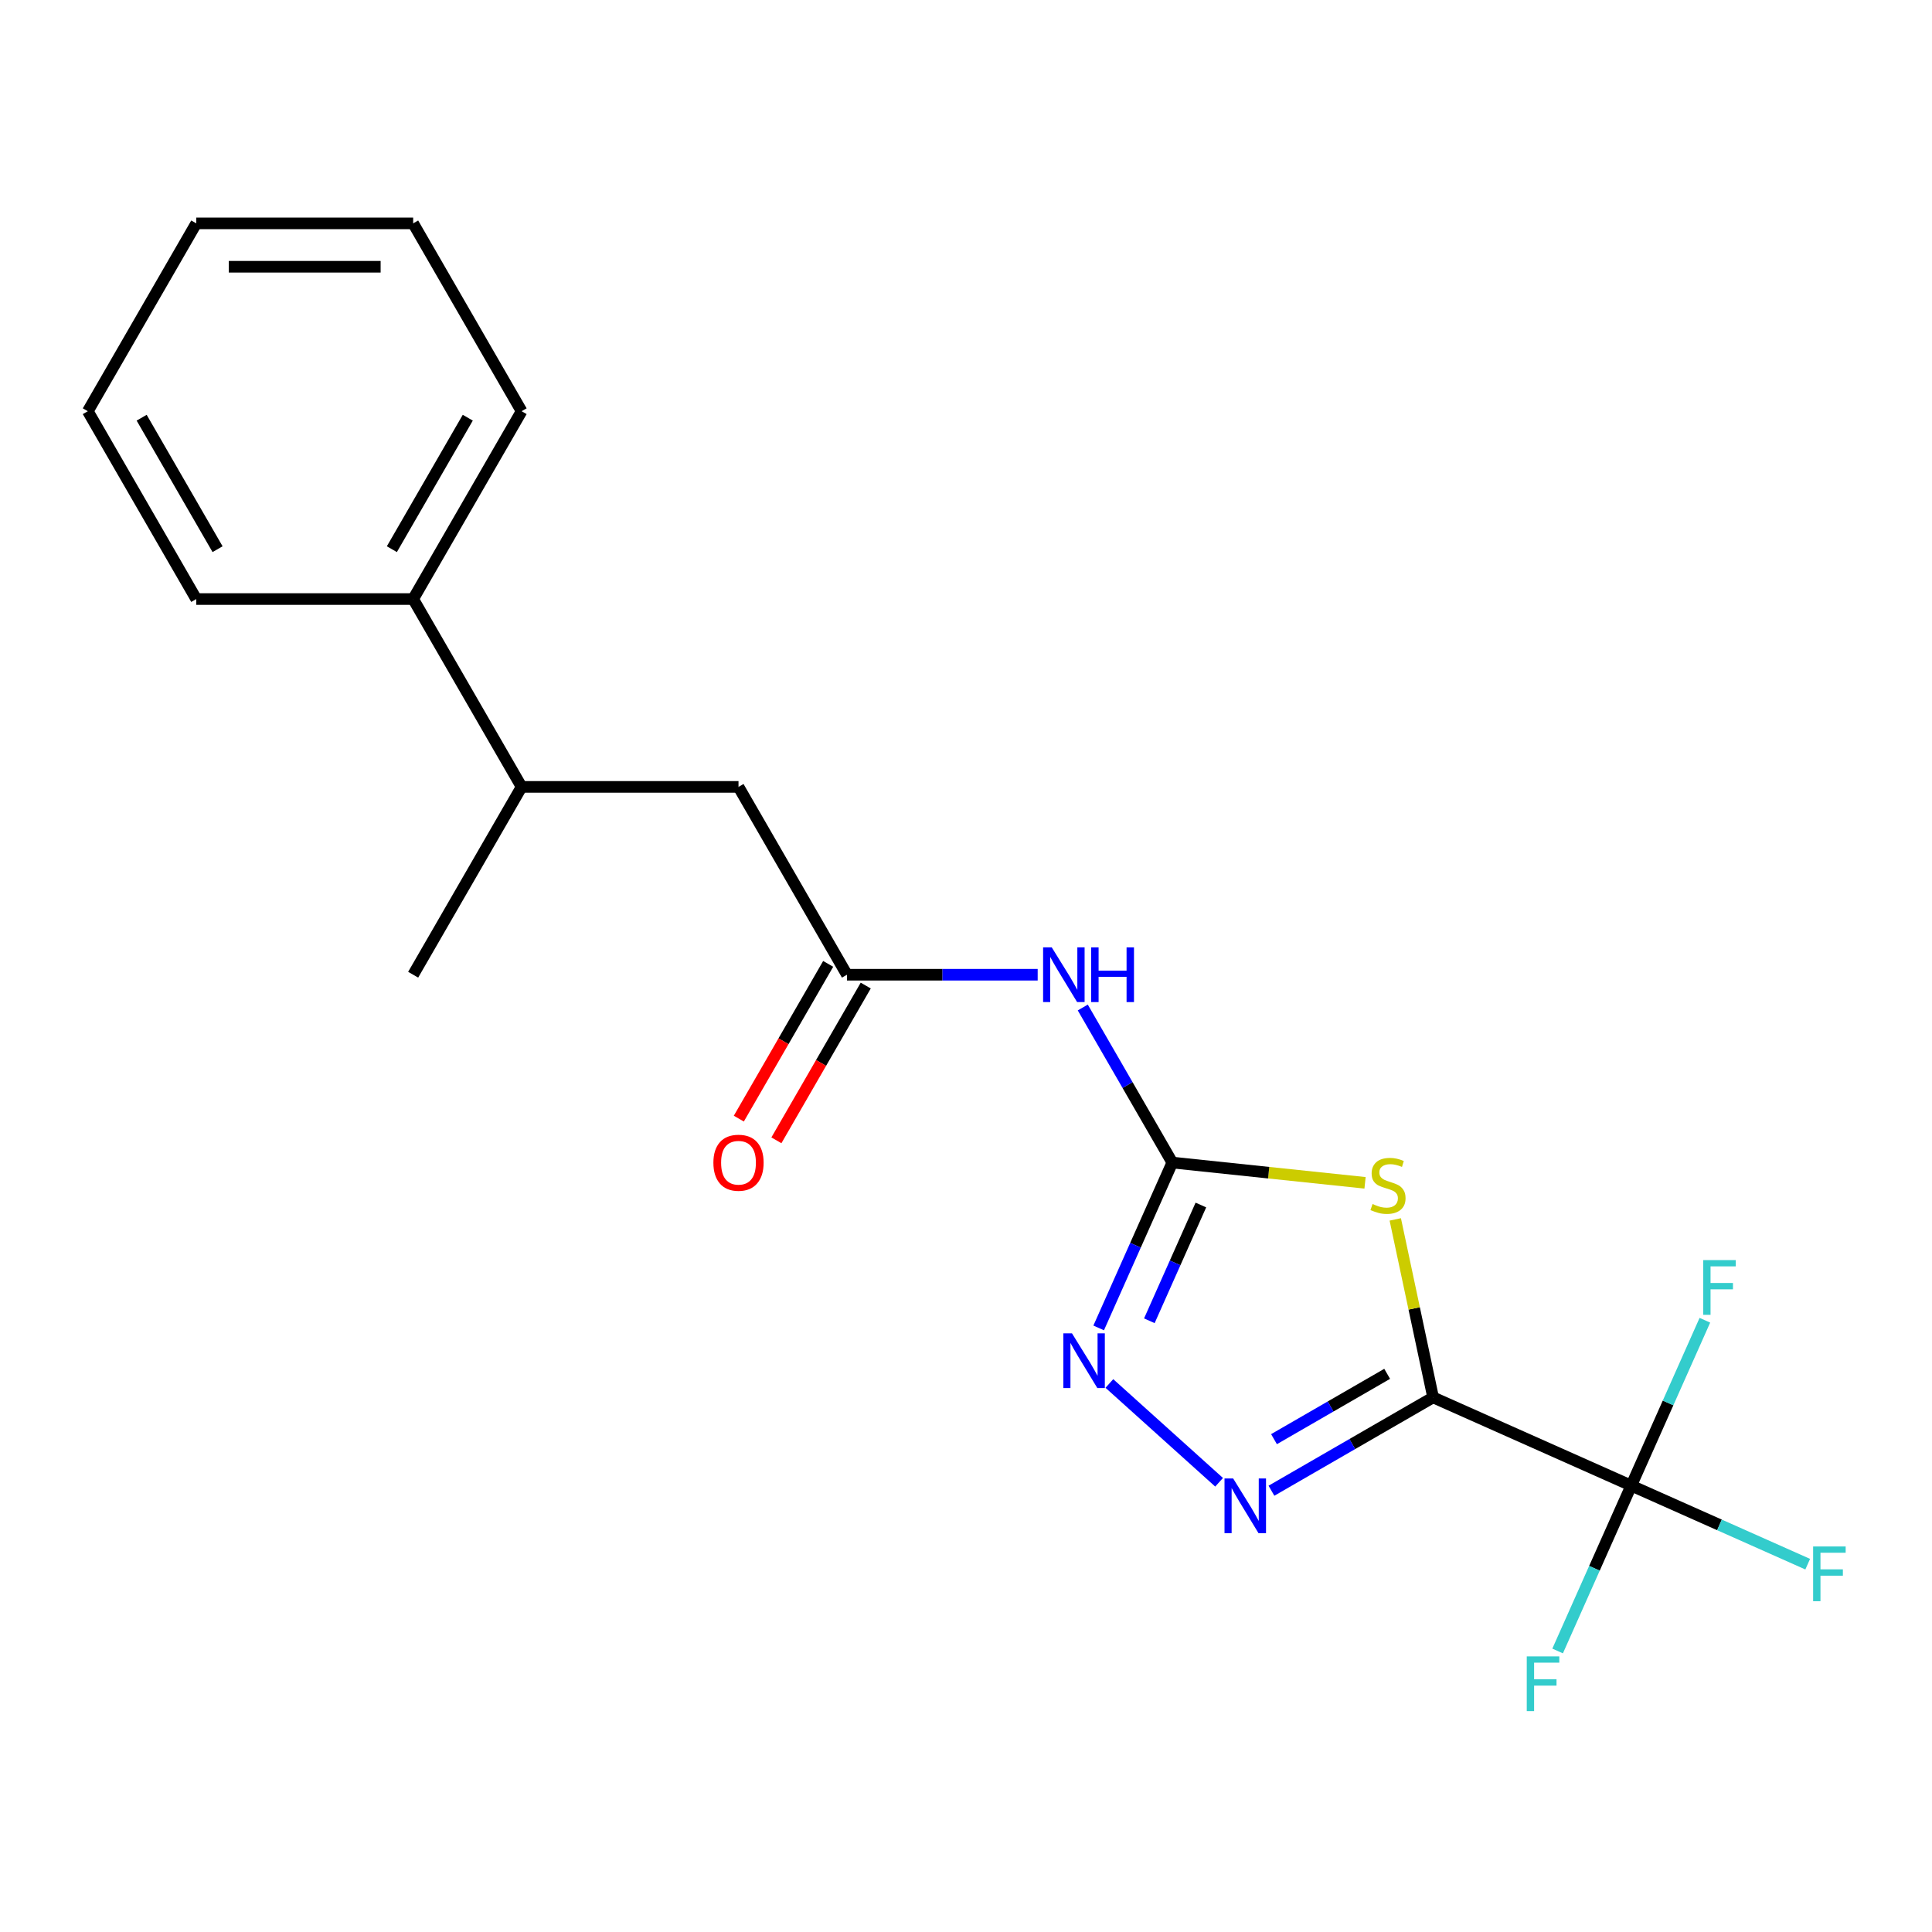 <?xml version='1.0' encoding='iso-8859-1'?>
<svg version='1.1' baseProfile='full'
              xmlns='http://www.w3.org/2000/svg'
                      xmlns:rdkit='http://www.rdkit.org/xml'
                      xmlns:xlink='http://www.w3.org/1999/xlink'
                  xml:space='preserve'
width='1000px' height='1000px' viewBox='0 0 1000 1000'>
<!-- END OF HEADER -->
<rect style='opacity:1.0;fill:#FFFFFF;stroke:none' width='1000' height='1000' x='0' y='0'> </rect>
<path class='bond-0' d='M 741.773,723.288 L 731.982,677.225' style='fill:none;fill-rule:evenodd;stroke:#000000;stroke-width:6px;stroke-linecap:butt;stroke-linejoin:miter;stroke-opacity:1' />
<path class='bond-0' d='M 731.982,677.225 L 722.191,631.163' style='fill:none;fill-rule:evenodd;stroke:#CCCC00;stroke-width:6px;stroke-linecap:butt;stroke-linejoin:miter;stroke-opacity:1' />
<path class='bond-2' d='M 741.773,723.288 L 699.934,747.444' style='fill:none;fill-rule:evenodd;stroke:#000000;stroke-width:6px;stroke-linecap:butt;stroke-linejoin:miter;stroke-opacity:1' />
<path class='bond-2' d='M 699.934,747.444 L 658.095,771.6' style='fill:none;fill-rule:evenodd;stroke:#0000FF;stroke-width:6px;stroke-linecap:butt;stroke-linejoin:miter;stroke-opacity:1' />
<path class='bond-2' d='M 717.994,711.09 L 688.707,727.999' style='fill:none;fill-rule:evenodd;stroke:#000000;stroke-width:6px;stroke-linecap:butt;stroke-linejoin:miter;stroke-opacity:1' />
<path class='bond-2' d='M 688.707,727.999 L 659.42,744.908' style='fill:none;fill-rule:evenodd;stroke:#0000FF;stroke-width:6px;stroke-linecap:butt;stroke-linejoin:miter;stroke-opacity:1' />
<path class='bond-3' d='M 741.773,723.288 L 844.332,768.951' style='fill:none;fill-rule:evenodd;stroke:#000000;stroke-width:6px;stroke-linecap:butt;stroke-linejoin:miter;stroke-opacity:1' />
<path class='bond-1' d='M 706.545,612.227 L 656.663,606.984' style='fill:none;fill-rule:evenodd;stroke:#CCCC00;stroke-width:6px;stroke-linecap:butt;stroke-linejoin:miter;stroke-opacity:1' />
<path class='bond-1' d='M 656.663,606.984 L 606.781,601.741' style='fill:none;fill-rule:evenodd;stroke:#000000;stroke-width:6px;stroke-linecap:butt;stroke-linejoin:miter;stroke-opacity:1' />
<path class='bond-5' d='M 606.781,601.741 L 583.613,561.612' style='fill:none;fill-rule:evenodd;stroke:#000000;stroke-width:6px;stroke-linecap:butt;stroke-linejoin:miter;stroke-opacity:1' />
<path class='bond-5' d='M 583.613,561.612 L 560.444,521.483' style='fill:none;fill-rule:evenodd;stroke:#0000FF;stroke-width:6px;stroke-linecap:butt;stroke-linejoin:miter;stroke-opacity:1' />
<path class='bond-20' d='M 606.781,601.741 L 587.727,644.538' style='fill:none;fill-rule:evenodd;stroke:#000000;stroke-width:6px;stroke-linecap:butt;stroke-linejoin:miter;stroke-opacity:1' />
<path class='bond-20' d='M 587.727,644.538 L 568.673,687.334' style='fill:none;fill-rule:evenodd;stroke:#0000FF;stroke-width:6px;stroke-linecap:butt;stroke-linejoin:miter;stroke-opacity:1' />
<path class='bond-20' d='M 621.577,623.713 L 608.239,653.67' style='fill:none;fill-rule:evenodd;stroke:#000000;stroke-width:6px;stroke-linecap:butt;stroke-linejoin:miter;stroke-opacity:1' />
<path class='bond-20' d='M 608.239,653.67 L 594.901,683.628' style='fill:none;fill-rule:evenodd;stroke:#0000FF;stroke-width:6px;stroke-linecap:butt;stroke-linejoin:miter;stroke-opacity:1' />
<path class='bond-4' d='M 631.001,767.223 L 574.21,716.088' style='fill:none;fill-rule:evenodd;stroke:#0000FF;stroke-width:6px;stroke-linecap:butt;stroke-linejoin:miter;stroke-opacity:1' />
<path class='bond-10' d='M 844.332,768.951 L 889.998,789.283' style='fill:none;fill-rule:evenodd;stroke:#000000;stroke-width:6px;stroke-linecap:butt;stroke-linejoin:miter;stroke-opacity:1' />
<path class='bond-10' d='M 889.998,789.283 L 935.665,809.615' style='fill:none;fill-rule:evenodd;stroke:#33CCCC;stroke-width:6px;stroke-linecap:butt;stroke-linejoin:miter;stroke-opacity:1' />
<path class='bond-11' d='M 844.332,768.951 L 825.278,811.747' style='fill:none;fill-rule:evenodd;stroke:#000000;stroke-width:6px;stroke-linecap:butt;stroke-linejoin:miter;stroke-opacity:1' />
<path class='bond-11' d='M 825.278,811.747 L 806.224,854.543' style='fill:none;fill-rule:evenodd;stroke:#33CCCC;stroke-width:6px;stroke-linecap:butt;stroke-linejoin:miter;stroke-opacity:1' />
<path class='bond-12' d='M 844.332,768.951 L 863.386,726.154' style='fill:none;fill-rule:evenodd;stroke:#000000;stroke-width:6px;stroke-linecap:butt;stroke-linejoin:miter;stroke-opacity:1' />
<path class='bond-12' d='M 863.386,726.154 L 882.44,683.358' style='fill:none;fill-rule:evenodd;stroke:#33CCCC;stroke-width:6px;stroke-linecap:butt;stroke-linejoin:miter;stroke-opacity:1' />
<path class='bond-6' d='M 537.102,504.517 L 487.742,504.517' style='fill:none;fill-rule:evenodd;stroke:#0000FF;stroke-width:6px;stroke-linecap:butt;stroke-linejoin:miter;stroke-opacity:1' />
<path class='bond-6' d='M 487.742,504.517 L 438.383,504.517' style='fill:none;fill-rule:evenodd;stroke:#000000;stroke-width:6px;stroke-linecap:butt;stroke-linejoin:miter;stroke-opacity:1' />
<path class='bond-7' d='M 438.383,504.517 L 382.25,407.292' style='fill:none;fill-rule:evenodd;stroke:#000000;stroke-width:6px;stroke-linecap:butt;stroke-linejoin:miter;stroke-opacity:1' />
<path class='bond-9' d='M 428.661,498.903 L 405.538,538.952' style='fill:none;fill-rule:evenodd;stroke:#000000;stroke-width:6px;stroke-linecap:butt;stroke-linejoin:miter;stroke-opacity:1' />
<path class='bond-9' d='M 405.538,538.952 L 382.416,579.001' style='fill:none;fill-rule:evenodd;stroke:#FF0000;stroke-width:6px;stroke-linecap:butt;stroke-linejoin:miter;stroke-opacity:1' />
<path class='bond-9' d='M 448.106,510.13 L 424.983,550.179' style='fill:none;fill-rule:evenodd;stroke:#000000;stroke-width:6px;stroke-linecap:butt;stroke-linejoin:miter;stroke-opacity:1' />
<path class='bond-9' d='M 424.983,550.179 L 401.861,590.228' style='fill:none;fill-rule:evenodd;stroke:#FF0000;stroke-width:6px;stroke-linecap:butt;stroke-linejoin:miter;stroke-opacity:1' />
<path class='bond-8' d='M 382.25,407.292 L 269.985,407.292' style='fill:none;fill-rule:evenodd;stroke:#000000;stroke-width:6px;stroke-linecap:butt;stroke-linejoin:miter;stroke-opacity:1' />
<path class='bond-13' d='M 269.985,407.292 L 213.852,310.067' style='fill:none;fill-rule:evenodd;stroke:#000000;stroke-width:6px;stroke-linecap:butt;stroke-linejoin:miter;stroke-opacity:1' />
<path class='bond-14' d='M 269.985,407.292 L 213.852,504.517' style='fill:none;fill-rule:evenodd;stroke:#000000;stroke-width:6px;stroke-linecap:butt;stroke-linejoin:miter;stroke-opacity:1' />
<path class='bond-15' d='M 213.852,310.067 L 269.985,212.843' style='fill:none;fill-rule:evenodd;stroke:#000000;stroke-width:6px;stroke-linecap:butt;stroke-linejoin:miter;stroke-opacity:1' />
<path class='bond-15' d='M 202.827,284.257 L 242.12,216.2' style='fill:none;fill-rule:evenodd;stroke:#000000;stroke-width:6px;stroke-linecap:butt;stroke-linejoin:miter;stroke-opacity:1' />
<path class='bond-16' d='M 213.852,310.067 L 101.587,310.067' style='fill:none;fill-rule:evenodd;stroke:#000000;stroke-width:6px;stroke-linecap:butt;stroke-linejoin:miter;stroke-opacity:1' />
<path class='bond-17' d='M 269.985,212.843 L 213.852,115.618' style='fill:none;fill-rule:evenodd;stroke:#000000;stroke-width:6px;stroke-linecap:butt;stroke-linejoin:miter;stroke-opacity:1' />
<path class='bond-18' d='M 101.587,310.067 L 45.455,212.843' style='fill:none;fill-rule:evenodd;stroke:#000000;stroke-width:6px;stroke-linecap:butt;stroke-linejoin:miter;stroke-opacity:1' />
<path class='bond-18' d='M 112.612,284.257 L 73.319,216.2' style='fill:none;fill-rule:evenodd;stroke:#000000;stroke-width:6px;stroke-linecap:butt;stroke-linejoin:miter;stroke-opacity:1' />
<path class='bond-21' d='M 213.852,115.618 L 101.587,115.618' style='fill:none;fill-rule:evenodd;stroke:#000000;stroke-width:6px;stroke-linecap:butt;stroke-linejoin:miter;stroke-opacity:1' />
<path class='bond-21' d='M 197.013,138.071 L 118.427,138.071' style='fill:none;fill-rule:evenodd;stroke:#000000;stroke-width:6px;stroke-linecap:butt;stroke-linejoin:miter;stroke-opacity:1' />
<path class='bond-19' d='M 45.455,212.843 L 101.587,115.618' style='fill:none;fill-rule:evenodd;stroke:#000000;stroke-width:6px;stroke-linecap:butt;stroke-linejoin:miter;stroke-opacity:1' />
<path  class='atom-1' d='M 710.431 623.196
Q 710.751 623.316, 712.071 623.876
Q 713.391 624.436, 714.831 624.796
Q 716.311 625.116, 717.751 625.116
Q 720.431 625.116, 721.991 623.836
Q 723.551 622.516, 723.551 620.236
Q 723.551 618.676, 722.751 617.716
Q 721.991 616.756, 720.791 616.236
Q 719.591 615.716, 717.591 615.116
Q 715.071 614.356, 713.551 613.636
Q 712.071 612.916, 710.991 611.396
Q 709.951 609.876, 709.951 607.316
Q 709.951 603.756, 712.351 601.556
Q 714.791 599.356, 719.591 599.356
Q 722.871 599.356, 726.591 600.916
L 725.671 603.996
Q 722.271 602.596, 719.711 602.596
Q 716.951 602.596, 715.431 603.756
Q 713.911 604.876, 713.951 606.836
Q 713.951 608.356, 714.711 609.276
Q 715.511 610.196, 716.631 610.716
Q 717.791 611.236, 719.711 611.836
Q 722.271 612.636, 723.791 613.436
Q 725.311 614.236, 726.391 615.876
Q 727.511 617.476, 727.511 620.236
Q 727.511 624.156, 724.871 626.276
Q 722.271 628.356, 717.911 628.356
Q 715.391 628.356, 713.471 627.796
Q 711.591 627.276, 709.351 626.356
L 710.431 623.196
' fill='#CCCC00'/>
<path  class='atom-3' d='M 638.288 765.261
L 647.568 780.261
Q 648.488 781.741, 649.968 784.421
Q 651.448 787.101, 651.528 787.261
L 651.528 765.261
L 655.288 765.261
L 655.288 793.581
L 651.408 793.581
L 641.448 777.181
Q 640.288 775.261, 639.048 773.061
Q 637.848 770.861, 637.488 770.181
L 637.488 793.581
L 633.808 793.581
L 633.808 765.261
L 638.288 765.261
' fill='#0000FF'/>
<path  class='atom-5' d='M 554.859 690.141
L 564.139 705.141
Q 565.059 706.621, 566.539 709.301
Q 568.019 711.981, 568.099 712.141
L 568.099 690.141
L 571.859 690.141
L 571.859 718.461
L 567.979 718.461
L 558.019 702.061
Q 556.859 700.141, 555.619 697.941
Q 554.419 695.741, 554.059 695.061
L 554.059 718.461
L 550.379 718.461
L 550.379 690.141
L 554.859 690.141
' fill='#0000FF'/>
<path  class='atom-6' d='M 544.388 490.357
L 553.668 505.357
Q 554.588 506.837, 556.068 509.517
Q 557.548 512.197, 557.628 512.357
L 557.628 490.357
L 561.388 490.357
L 561.388 518.677
L 557.508 518.677
L 547.548 502.277
Q 546.388 500.357, 545.148 498.157
Q 543.948 495.957, 543.588 495.277
L 543.588 518.677
L 539.908 518.677
L 539.908 490.357
L 544.388 490.357
' fill='#0000FF'/>
<path  class='atom-6' d='M 564.788 490.357
L 568.628 490.357
L 568.628 502.397
L 583.108 502.397
L 583.108 490.357
L 586.948 490.357
L 586.948 518.677
L 583.108 518.677
L 583.108 505.597
L 568.628 505.597
L 568.628 518.677
L 564.788 518.677
L 564.788 490.357
' fill='#0000FF'/>
<path  class='atom-10' d='M 369.25 601.821
Q 369.25 595.021, 372.61 591.221
Q 375.97 587.421, 382.25 587.421
Q 388.53 587.421, 391.89 591.221
Q 395.25 595.021, 395.25 601.821
Q 395.25 608.701, 391.85 612.621
Q 388.45 616.501, 382.25 616.501
Q 376.01 616.501, 372.61 612.621
Q 369.25 608.741, 369.25 601.821
M 382.25 613.301
Q 386.57 613.301, 388.89 610.421
Q 391.25 607.501, 391.25 601.821
Q 391.25 596.261, 388.89 593.461
Q 386.57 590.621, 382.25 590.621
Q 377.93 590.621, 375.57 593.421
Q 373.25 596.221, 373.25 601.821
Q 373.25 607.541, 375.57 610.421
Q 377.93 613.301, 382.25 613.301
' fill='#FF0000'/>
<path  class='atom-11' d='M 938.471 800.453
L 955.311 800.453
L 955.311 803.693
L 942.271 803.693
L 942.271 812.293
L 953.871 812.293
L 953.871 815.573
L 942.271 815.573
L 942.271 828.773
L 938.471 828.773
L 938.471 800.453
' fill='#33CCCC'/>
<path  class='atom-12' d='M 790.25 857.35
L 807.09 857.35
L 807.09 860.59
L 794.05 860.59
L 794.05 869.19
L 805.65 869.19
L 805.65 872.47
L 794.05 872.47
L 794.05 885.67
L 790.25 885.67
L 790.25 857.35
' fill='#33CCCC'/>
<path  class='atom-13' d='M 881.574 652.231
L 898.414 652.231
L 898.414 655.471
L 885.374 655.471
L 885.374 664.071
L 896.974 664.071
L 896.974 667.351
L 885.374 667.351
L 885.374 680.551
L 881.574 680.551
L 881.574 652.231
' fill='#33CCCC'/>
</svg>
